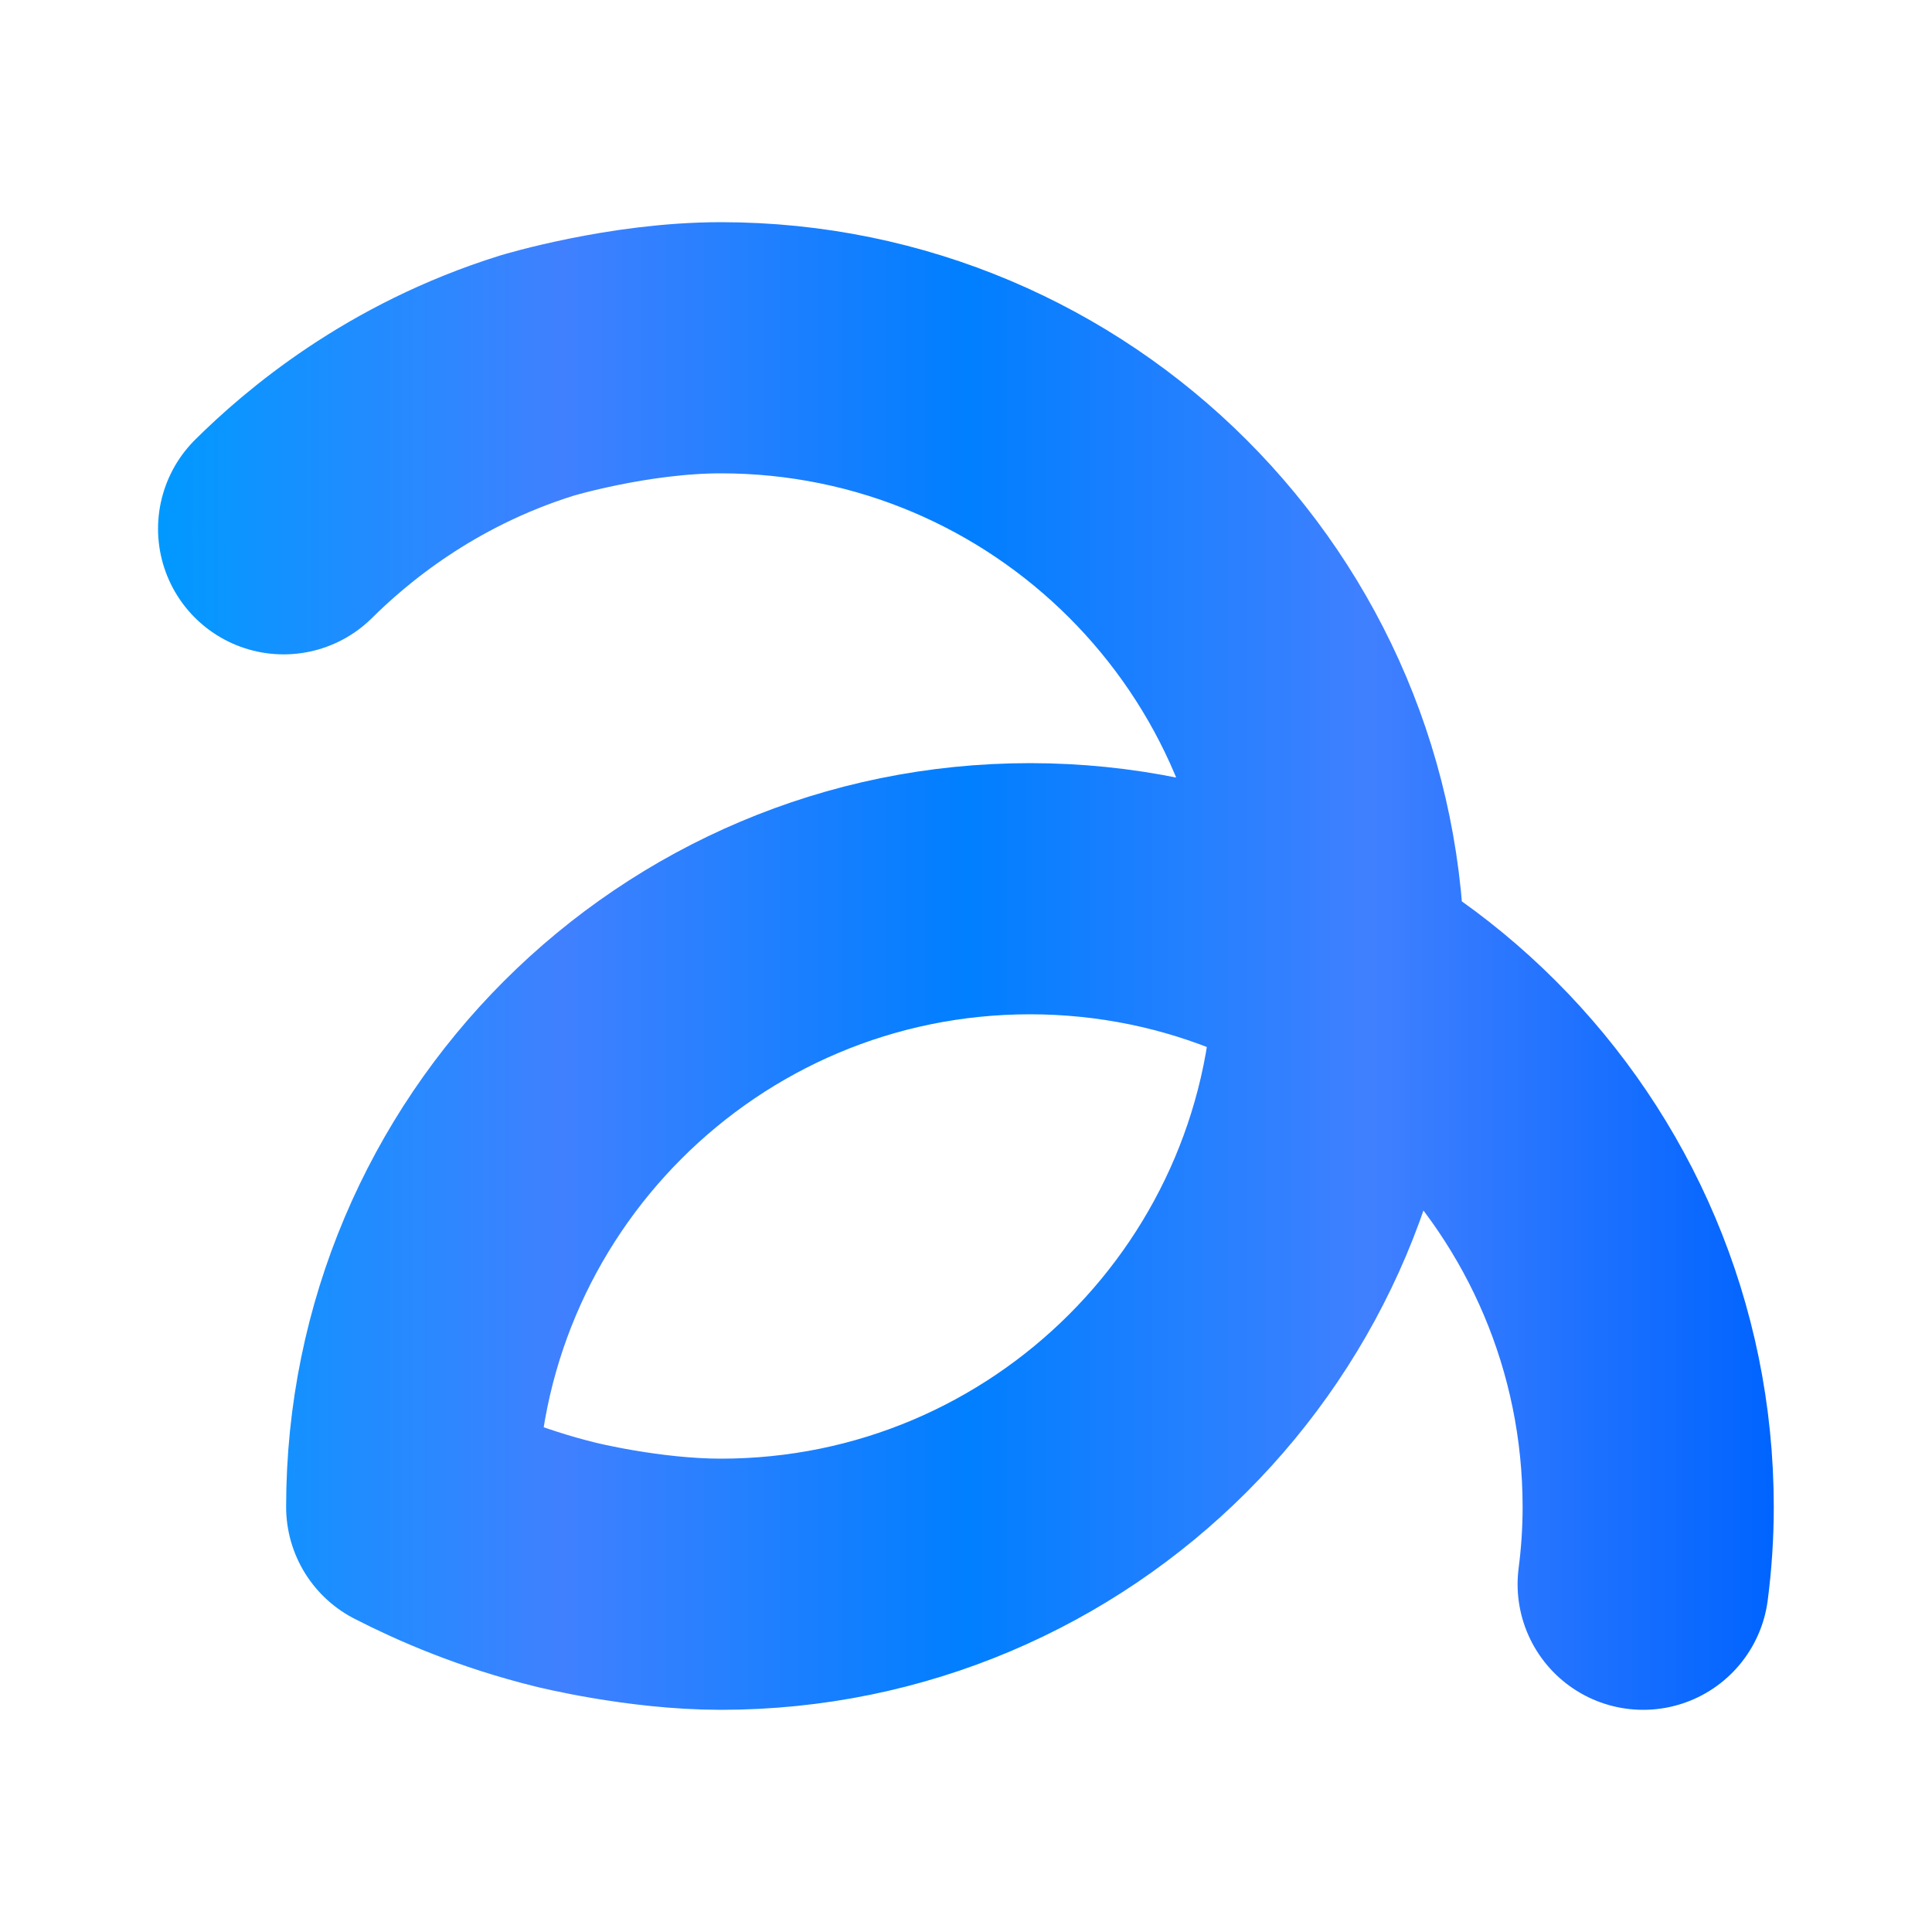 <svg xmlns="http://www.w3.org/2000/svg" xmlns:xlink="http://www.w3.org/1999/xlink" id="a" data-name="aq" viewBox="0 0 100 100">
  <defs>
    <style>
      .c {
        fill: none;
        stroke: url(#b);
        stroke-linecap: round;
        stroke-linejoin: round;
        stroke-width: 13px;
      }
    </style>
    <linearGradient id="b" x1="8.19" y1="50" x2="91.81" y2="50" gradientUnits="userSpaceOnUse">
      <stop offset="0" stop-color="#09f"/>
      <stop offset=".25" stop-color="#4080ff"/>
      <stop offset=".5" stop-color="#007fff"/>
      <stop offset=".75" stop-color="#4080ff"/>
      <stop offset="1" stop-color="#0064ff"/>
    </linearGradient>
  </defs>
  <path class="c" d="m21.31,78c0-17.67,14.33-32,32-32s32,14.33,32,32c0,1.36-.09,2.69-.26,4m-63.74-4c1.91.98,4.59,2.15,7.95,2.98,0,0,4.06,1.02,8.05,1.02,17.67,0,32-14.33,32-32s-14.33-32-32-32c-4.77,0-9.52,1.44-9.52,1.44-6.6,2.06-10.95,5.79-13.11,7.93"/>
</svg>